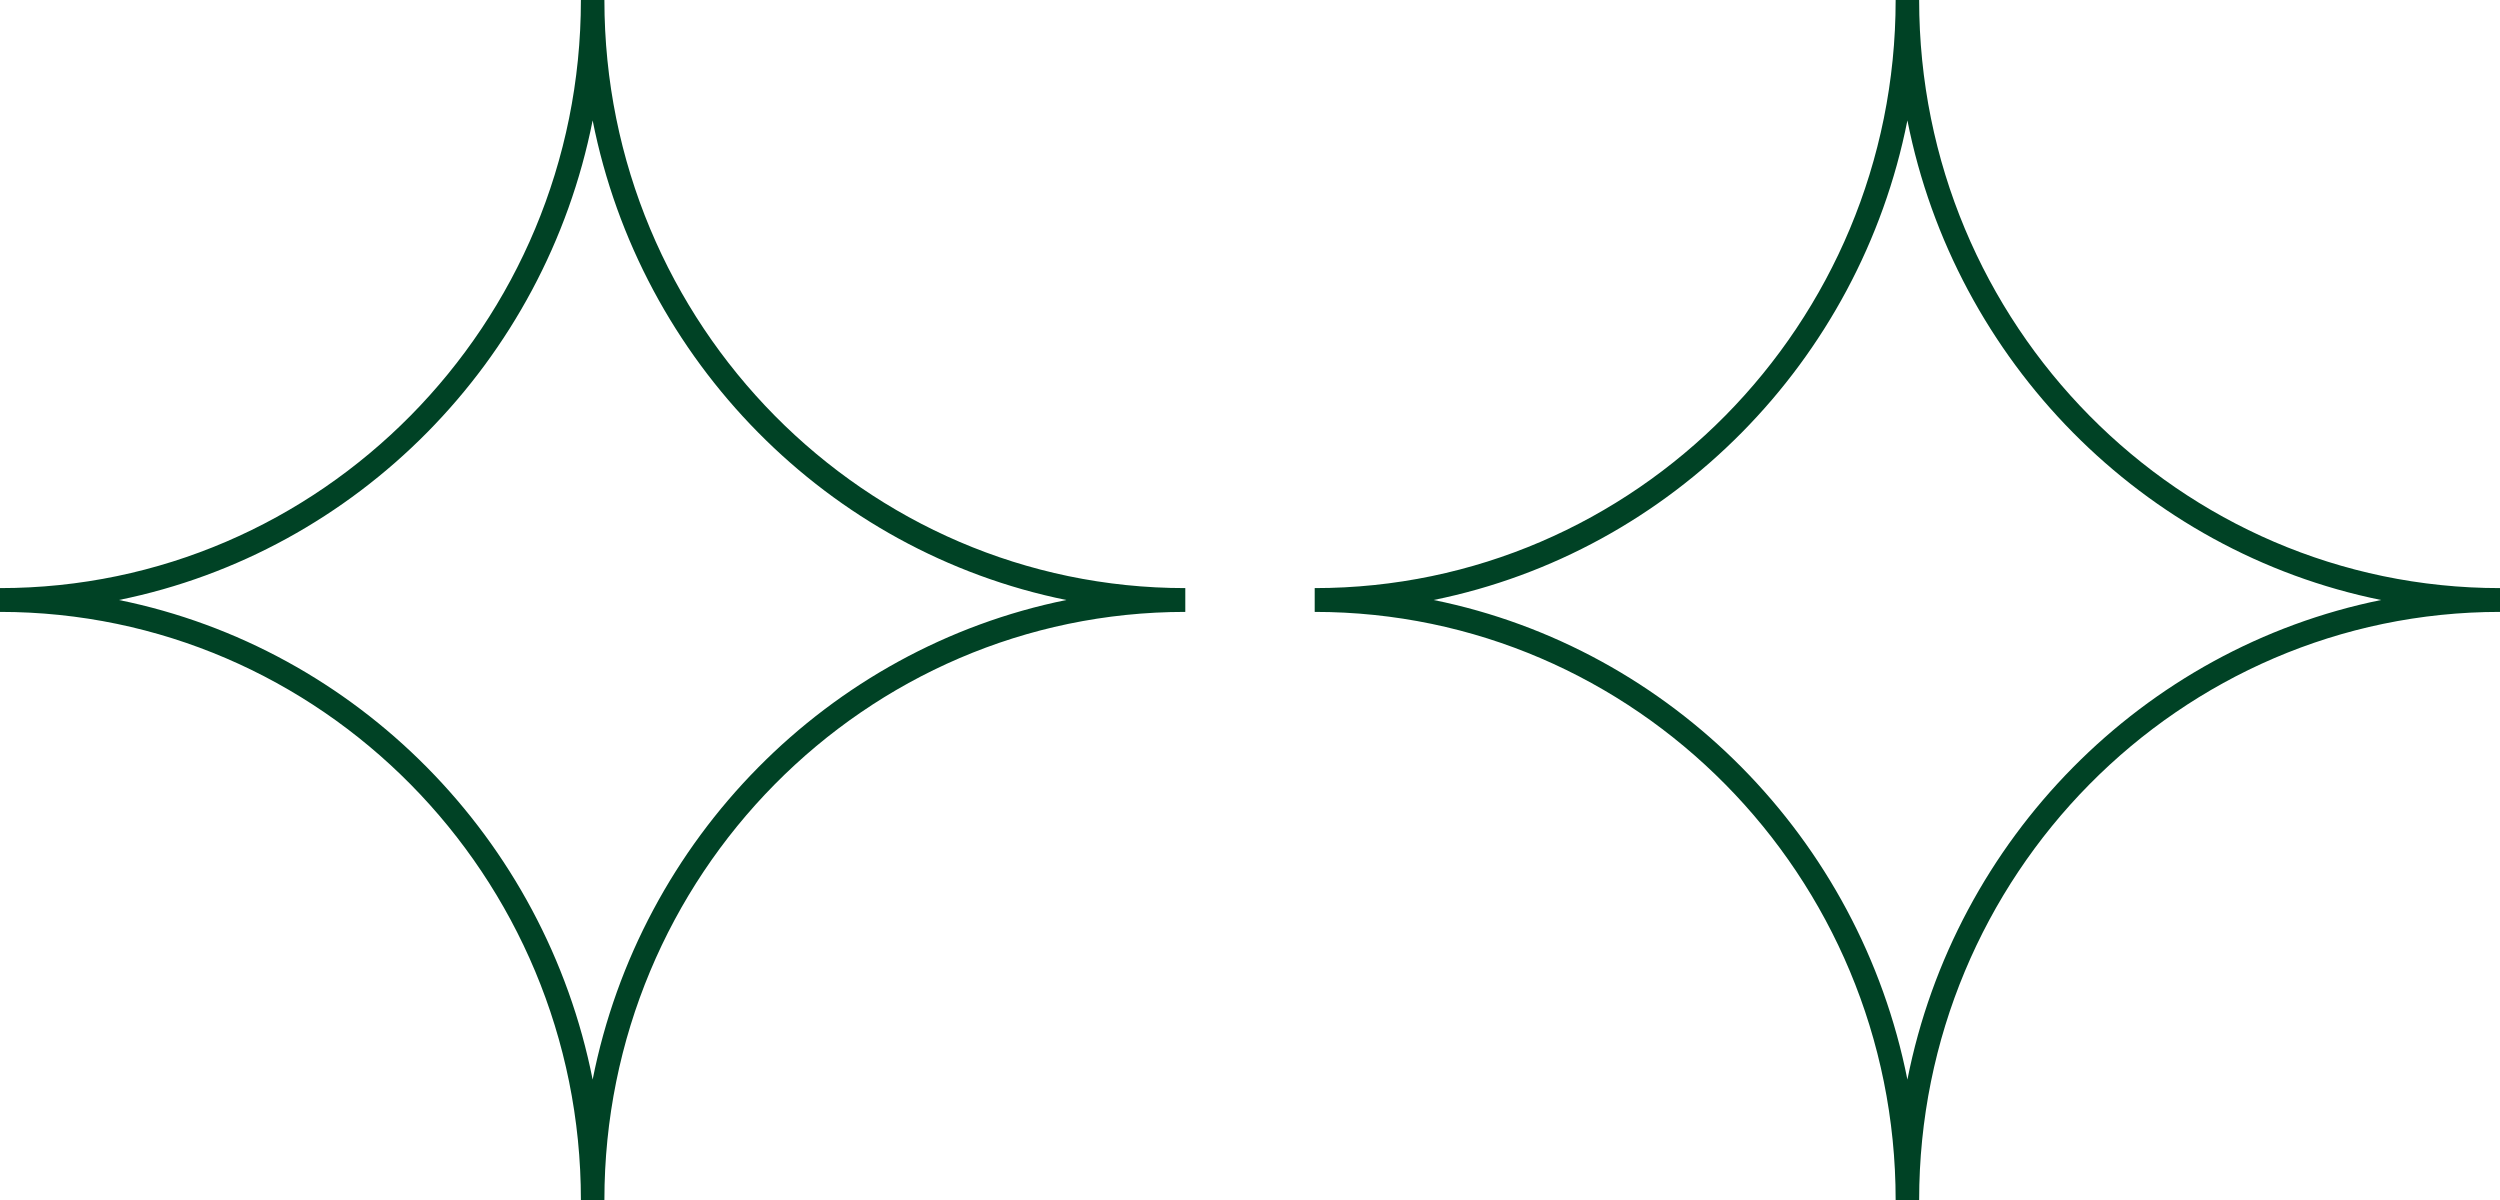<svg width="50" height="24" viewBox="0 0 50 24" fill="none" xmlns="http://www.w3.org/2000/svg">
<path d="M26.294 12.238L26.294 11.762C32.701 11.762 37.913 6.486 37.913 -5.28355e-07L38.383 -5.07817e-07C38.383 6.486 43.594 11.762 50 11.762L50 12.238C43.594 12.238 38.383 17.514 38.383 24L37.913 24C37.913 17.514 32.701 12.238 26.294 12.238ZM38.148 2.408C37.194 7.227 33.434 11.034 28.673 12C33.434 12.966 37.193 16.772 38.148 21.592C39.101 16.772 42.861 12.966 47.622 12C42.861 11.034 39.101 7.228 38.148 2.408Z" fill="#004225"/>
<path d="M5.18711e-06 12.238L5.20791e-06 11.762C6.406 11.762 11.618 6.486 11.618 -5.28355e-07L12.088 -5.07818e-07C12.088 6.486 17.3 11.762 23.706 11.762L23.706 12.238C17.3 12.238 12.088 17.514 12.088 24L11.618 24C11.618 17.514 6.406 12.238 5.18711e-06 12.238ZM11.853 2.408C10.899 7.227 7.139 11.034 2.378 12C7.139 12.966 10.899 16.772 11.853 21.592C12.807 16.772 16.566 12.966 21.327 12C16.566 11.034 12.807 7.228 11.853 2.408Z" fill="#004225"/>
</svg>
